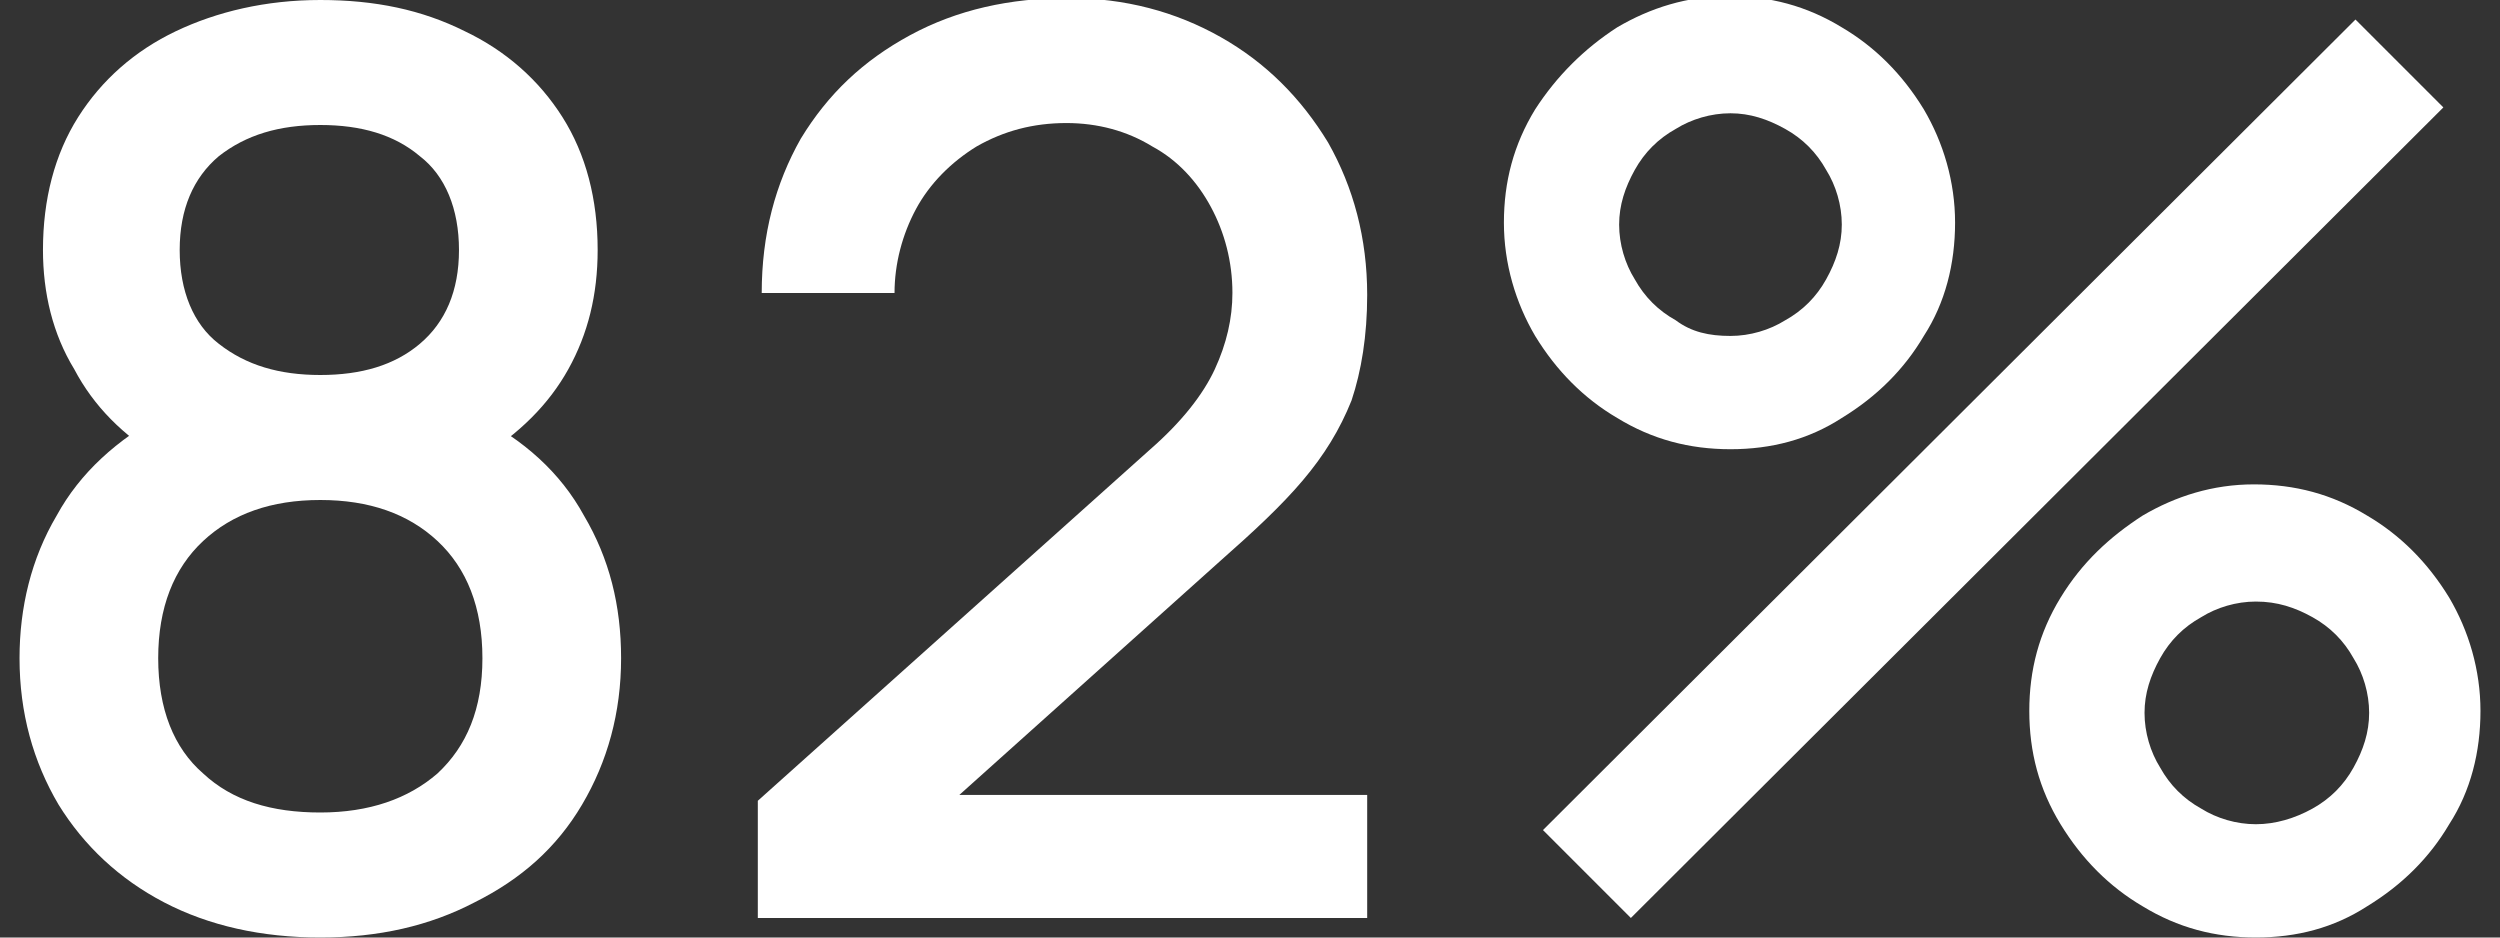 <?xml version="1.0" encoding="utf-8"?>
<!-- Generator: Adobe Illustrator 25.2.1, SVG Export Plug-In . SVG Version: 6.00 Build 0)  -->
<svg version="1.1" id="Layer_1" xmlns="http://www.w3.org/2000/svg" xmlns:xlink="http://www.w3.org/1999/xlink" x="0px" y="0px"
	 viewBox="0 0 128 48" style="enable-background:new 0 0 128 48;" xml:space="preserve">
<rect x="0" y="0" width="128" height="48" fill="#333333" stroke="none"/>
<style type="text/css">
	.st0{fill:#FFFFFF;}
</style>
<g>
	<path class="st0" d="M16.4,48c-3,0-5.7-0.6-8-1.8s-4.1-2.9-5.4-5c-1.3-2.2-2-4.7-2-7.5c0-2.6,0.6-5.1,1.9-7.3
		c1.2-2.2,3.1-3.9,5.5-5.2l-0.1,2.3c-2-1.2-3.5-2.7-4.5-4.6c-1.1-1.8-1.6-3.9-1.6-6.1C2.2,10.2,2.8,7.9,4,6s2.9-3.4,5-4.4
		S13.6,0,16.4,0s5.2,0.5,7.4,1.6c2.1,1,3.8,2.5,5,4.4s1.8,4.2,1.8,6.8c0,2.3-0.5,4.3-1.5,6.1c-1,1.8-2.5,3.3-4.6,4.6l-0.1-2.2
		c2.4,1.2,4.3,2.9,5.5,5.1c1.3,2.2,1.9,4.6,1.9,7.3c0,2.8-0.7,5.3-2,7.5s-3.1,3.8-5.5,5C22,47.4,19.4,48,16.4,48z M16.4,41.6
		c2.5,0,4.5-0.7,6-2c1.5-1.4,2.3-3.3,2.3-5.9s-0.8-4.6-2.3-6s-3.5-2.1-6-2.1s-4.5,0.7-6,2.1s-2.3,3.4-2.3,6s0.8,4.6,2.3,5.9
		C11.9,41,13.9,41.6,16.4,41.6z M16.4,19.2c2.1,0,3.8-0.5,5.1-1.6s2-2.7,2-4.8S22.8,9,21.5,8c-1.3-1.1-3-1.6-5.1-1.6
		S12.6,6.9,11.2,8c-1.3,1.1-2,2.7-2,4.8s0.7,3.8,2,4.8C12.6,18.7,14.3,19.2,16.4,19.2z"/>
	<path class="st0" d="M38.8,47v-6l20.1-18c1.6-1.4,2.7-2.8,3.3-4.1c0.6-1.3,0.9-2.6,0.9-3.9c0-1.6-0.4-3.1-1.1-4.4s-1.7-2.4-3-3.1
		c-1.3-0.8-2.8-1.2-4.4-1.2c-1.7,0-3.2,0.4-4.6,1.2c-1.3,0.8-2.4,1.9-3.1,3.2c-0.7,1.3-1.1,2.8-1.1,4.3H39c0-3,0.7-5.6,2-7.9
		c1.4-2.3,3.2-4,5.6-5.3s5.1-1.9,8.1-1.9c2.9,0,5.5,0.7,7.8,2S66.6,5,68,7.3c1.3,2.3,2,4.9,2,7.8c0,2.1-0.3,3.9-0.8,5.4
		c-0.6,1.5-1.4,2.8-2.5,4.1c-1.1,1.3-2.5,2.6-4.2,4.1L47,42.6l-0.7-1.9H70V47H38.8z"/>
	<path class="st0" d="M88.6,23c-2.1,0-4-0.5-5.8-1.6c-1.7-1-3.1-2.4-4.2-4.2c-1-1.7-1.6-3.7-1.6-5.8s0.5-4,1.6-5.8
		c1.1-1.7,2.5-3.1,4.2-4.2c1.7-1,3.6-1.6,5.7-1.6s4,0.5,5.8,1.6c1.7,1,3.1,2.4,4.2,4.2c1,1.7,1.6,3.7,1.6,5.8s-0.5,4.1-1.6,5.8
		c-1,1.7-2.4,3.1-4.2,4.2C92.6,22.5,90.7,23,88.6,23z M83.5,47L79,42.5L120.6,1l4.5,4.5L83.5,47z M88.6,17.2c1,0,2-0.3,2.8-0.8
		c0.9-0.5,1.6-1.2,2.1-2.1c0.5-0.9,0.8-1.8,0.8-2.8s-0.3-2-0.8-2.8c-0.5-0.9-1.2-1.6-2.1-2.1s-1.8-0.8-2.8-0.8s-2,0.3-2.8,0.8
		c-0.9,0.5-1.6,1.2-2.1,2.1s-0.8,1.8-0.8,2.8s0.3,2,0.8,2.8c0.5,0.9,1.2,1.6,2.1,2.1C86.6,17,87.5,17.2,88.6,17.2z M115.5,48
		c-2.1,0-4-0.5-5.8-1.6c-1.7-1-3.1-2.4-4.2-4.2s-1.6-3.7-1.6-5.8s0.5-4,1.6-5.8s2.5-3.1,4.2-4.2c1.7-1,3.6-1.6,5.7-1.6
		s4,0.5,5.8,1.6c1.7,1,3.1,2.4,4.2,4.2c1,1.7,1.6,3.7,1.6,5.8s-0.5,4.1-1.6,5.8c-1,1.7-2.4,3.1-4.2,4.2
		C119.5,47.5,117.6,48,115.5,48z M115.5,42.2c1,0,2-0.3,2.9-0.8s1.6-1.2,2.1-2.1c0.5-0.9,0.8-1.8,0.8-2.8s-0.3-2-0.8-2.8
		c-0.5-0.9-1.2-1.6-2.1-2.1c-0.9-0.5-1.8-0.8-2.9-0.8c-1,0-2,0.3-2.8,0.8c-0.9,0.5-1.6,1.2-2.1,2.1s-0.8,1.8-0.8,2.8s0.3,2,0.8,2.8
		c0.5,0.9,1.2,1.6,2.1,2.1C113.5,41.9,114.5,42.2,115.5,42.2z"/>
</g>
</svg>
